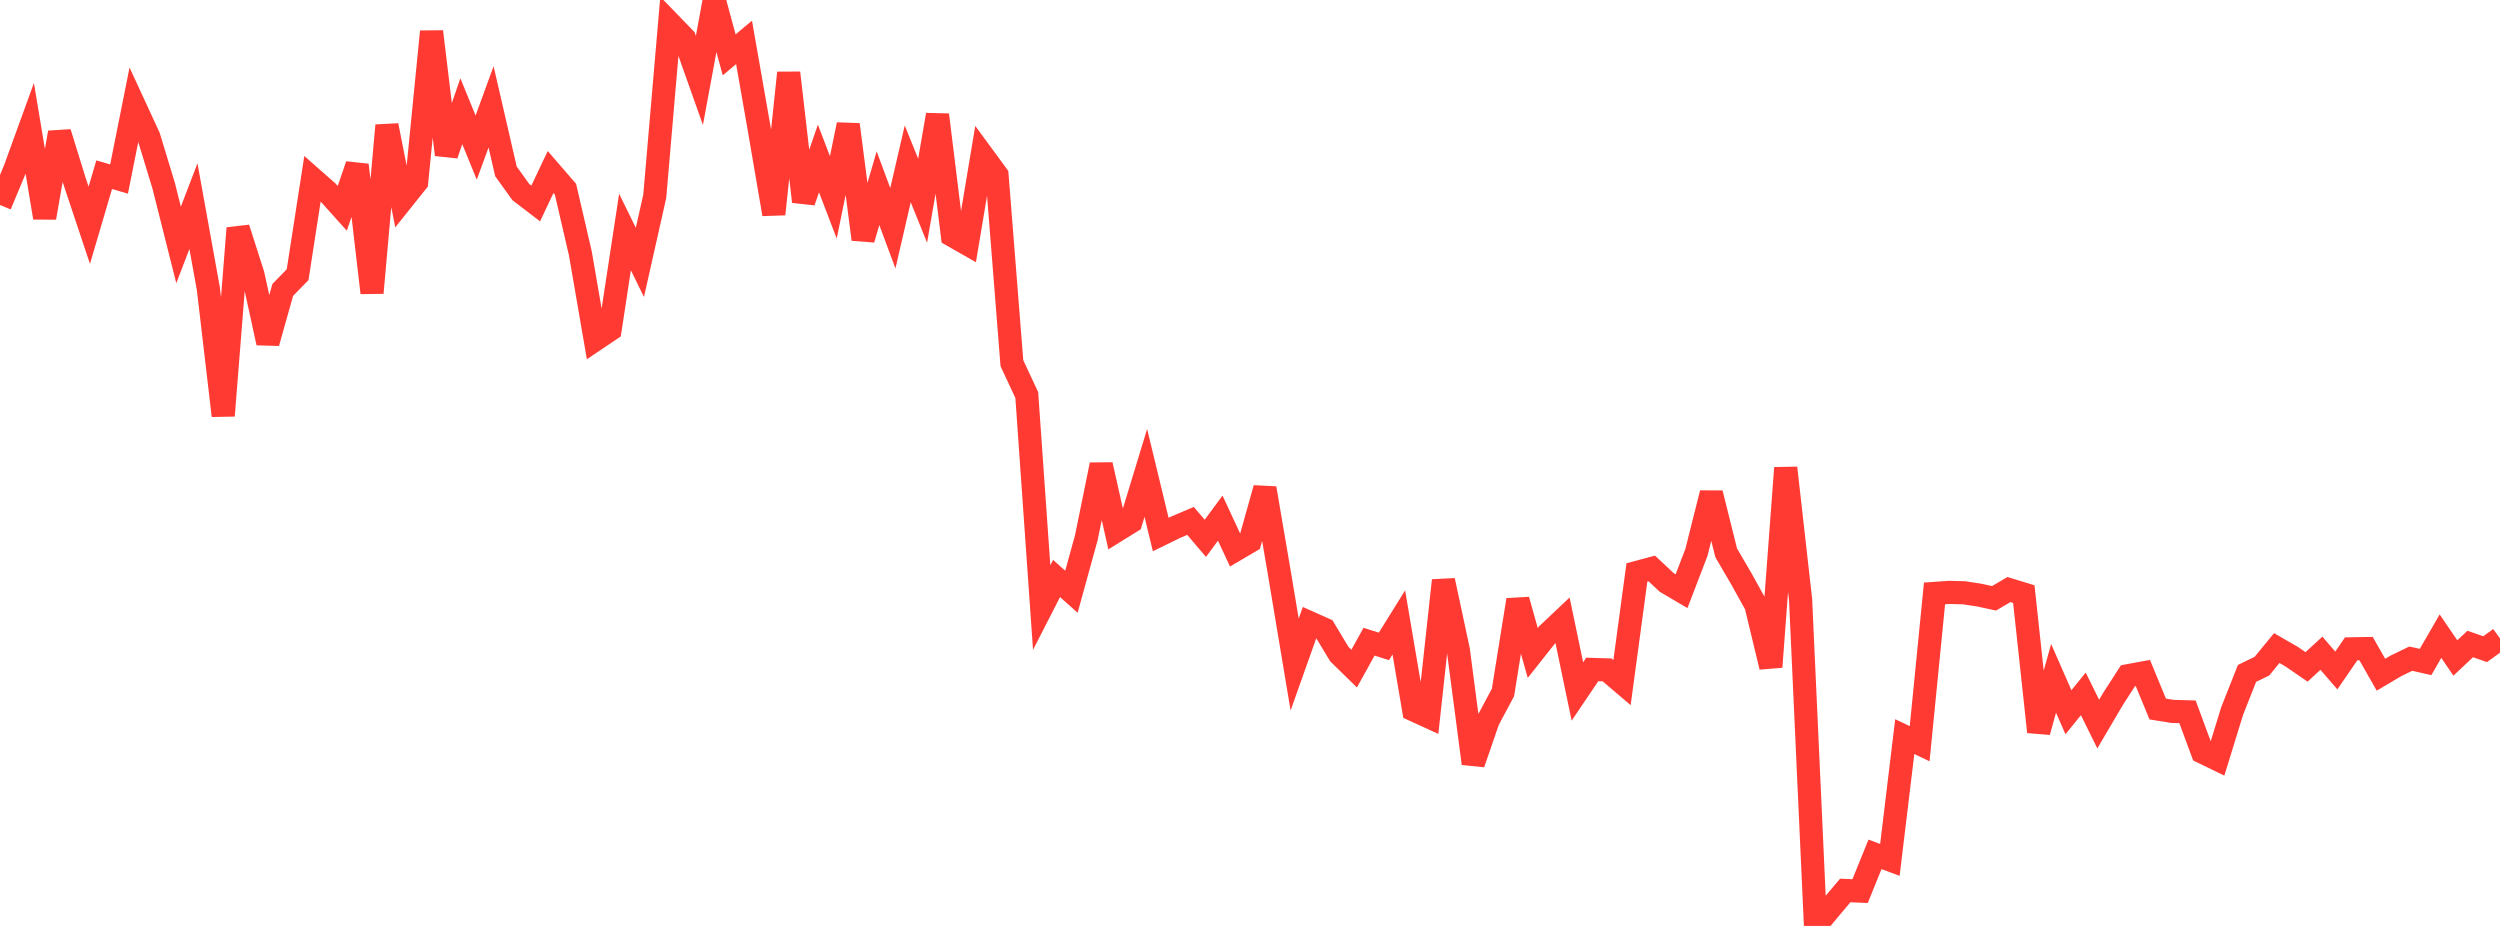 <?xml version="1.0" standalone="no"?>
<!DOCTYPE svg PUBLIC "-//W3C//DTD SVG 1.1//EN" "http://www.w3.org/Graphics/SVG/1.1/DTD/svg11.dtd">

<svg width="135" height="50" viewBox="0 0 135 50" preserveAspectRatio="none" 
  xmlns="http://www.w3.org/2000/svg"
  xmlns:xlink="http://www.w3.org/1999/xlink">


<polyline points="0.0, 11.069 0.804, 9.142 1.607, 6.932 2.411, 11.755 3.214, 7.159 4.018, 9.758 4.821, 12.164 5.625, 9.434 6.429, 9.667 7.232, 5.649 8.036, 7.39 8.839, 10.032 9.643, 13.226 10.446, 11.132 11.25, 15.582 12.054, 22.446 12.857, 12.321 13.661, 14.838 14.464, 18.514 15.268, 15.657 16.071, 14.833 16.875, 9.646 17.679, 10.354 18.482, 11.249 19.286, 8.912 20.089, 15.812 20.893, 6.774 21.696, 10.835 22.5, 9.83 23.304, 1.706 24.107, 8.354 24.911, 6.004 25.714, 7.971 26.518, 5.77 27.321, 9.254 28.125, 10.372 28.929, 10.987 29.732, 9.29 30.536, 10.22 31.339, 13.681 32.143, 18.342 32.946, 17.802 33.75, 12.529 34.554, 14.168 35.357, 10.598 36.161, 1.244 36.964, 2.073 37.768, 4.341 38.571, 0.0 39.375, 2.962 40.179, 2.289 40.982, 6.87 41.786, 11.564 42.589, 3.934 43.393, 10.887 44.196, 8.558 45.0, 10.657 45.804, 6.729 46.607, 12.924 47.411, 10.163 48.214, 12.326 49.018, 8.847 49.821, 10.838 50.625, 6.201 51.429, 12.716 52.232, 13.173 53.036, 8.362 53.839, 9.456 54.643, 19.614 55.446, 21.332 56.25, 32.809 57.054, 31.238 57.857, 31.953 58.661, 29.038 59.464, 25.097 60.268, 28.673 61.071, 28.175 61.875, 25.537 62.679, 28.864 63.482, 28.472 64.286, 28.128 65.089, 29.07 65.893, 27.98 66.696, 29.705 67.5, 29.233 68.304, 26.367 69.107, 31.07 69.911, 35.884 70.714, 33.622 71.518, 33.982 72.321, 35.317 73.125, 36.103 73.929, 34.652 74.732, 34.905 75.536, 33.611 76.339, 38.335 77.143, 38.703 77.946, 31.345 78.75, 35.102 79.554, 41.23 80.357, 38.9 81.161, 37.392 81.964, 32.396 82.768, 35.26 83.571, 34.246 84.375, 33.486 85.179, 37.339 85.982, 36.15 86.786, 36.175 87.589, 36.86 88.393, 30.911 89.196, 30.697 90.0, 31.451 90.804, 31.924 91.607, 29.83 92.411, 26.632 93.214, 29.853 94.018, 31.229 94.821, 32.675 95.625, 36.014 96.429, 25.267 97.232, 32.386 98.036, 50.0 98.839, 49.038 99.643, 48.086 100.446, 48.119 101.25, 46.136 102.054, 46.434 102.857, 39.776 103.661, 40.161 104.464, 32.045 105.268, 31.989 106.071, 32.011 106.875, 32.135 107.679, 32.308 108.482, 31.836 109.286, 32.082 110.089, 39.52 110.893, 36.63 111.696, 38.46 112.5, 37.47 113.304, 39.1 114.107, 37.735 114.911, 36.489 115.714, 36.342 116.518, 38.287 117.321, 38.416 118.125, 38.438 118.929, 40.613 119.732, 41.003 120.536, 38.393 121.339, 36.363 122.143, 35.973 122.946, 34.996 123.75, 35.46 124.554, 36.012 125.357, 35.275 126.161, 36.206 126.964, 35.037 127.768, 35.024 128.571, 36.435 129.375, 35.959 130.179, 35.568 130.982, 35.746 131.786, 34.352 132.589, 35.53 133.393, 34.775 134.196, 35.056 135.0, 34.475" fill="none" stroke="#ff3a33" stroke-width="1.25"/>

</svg>
